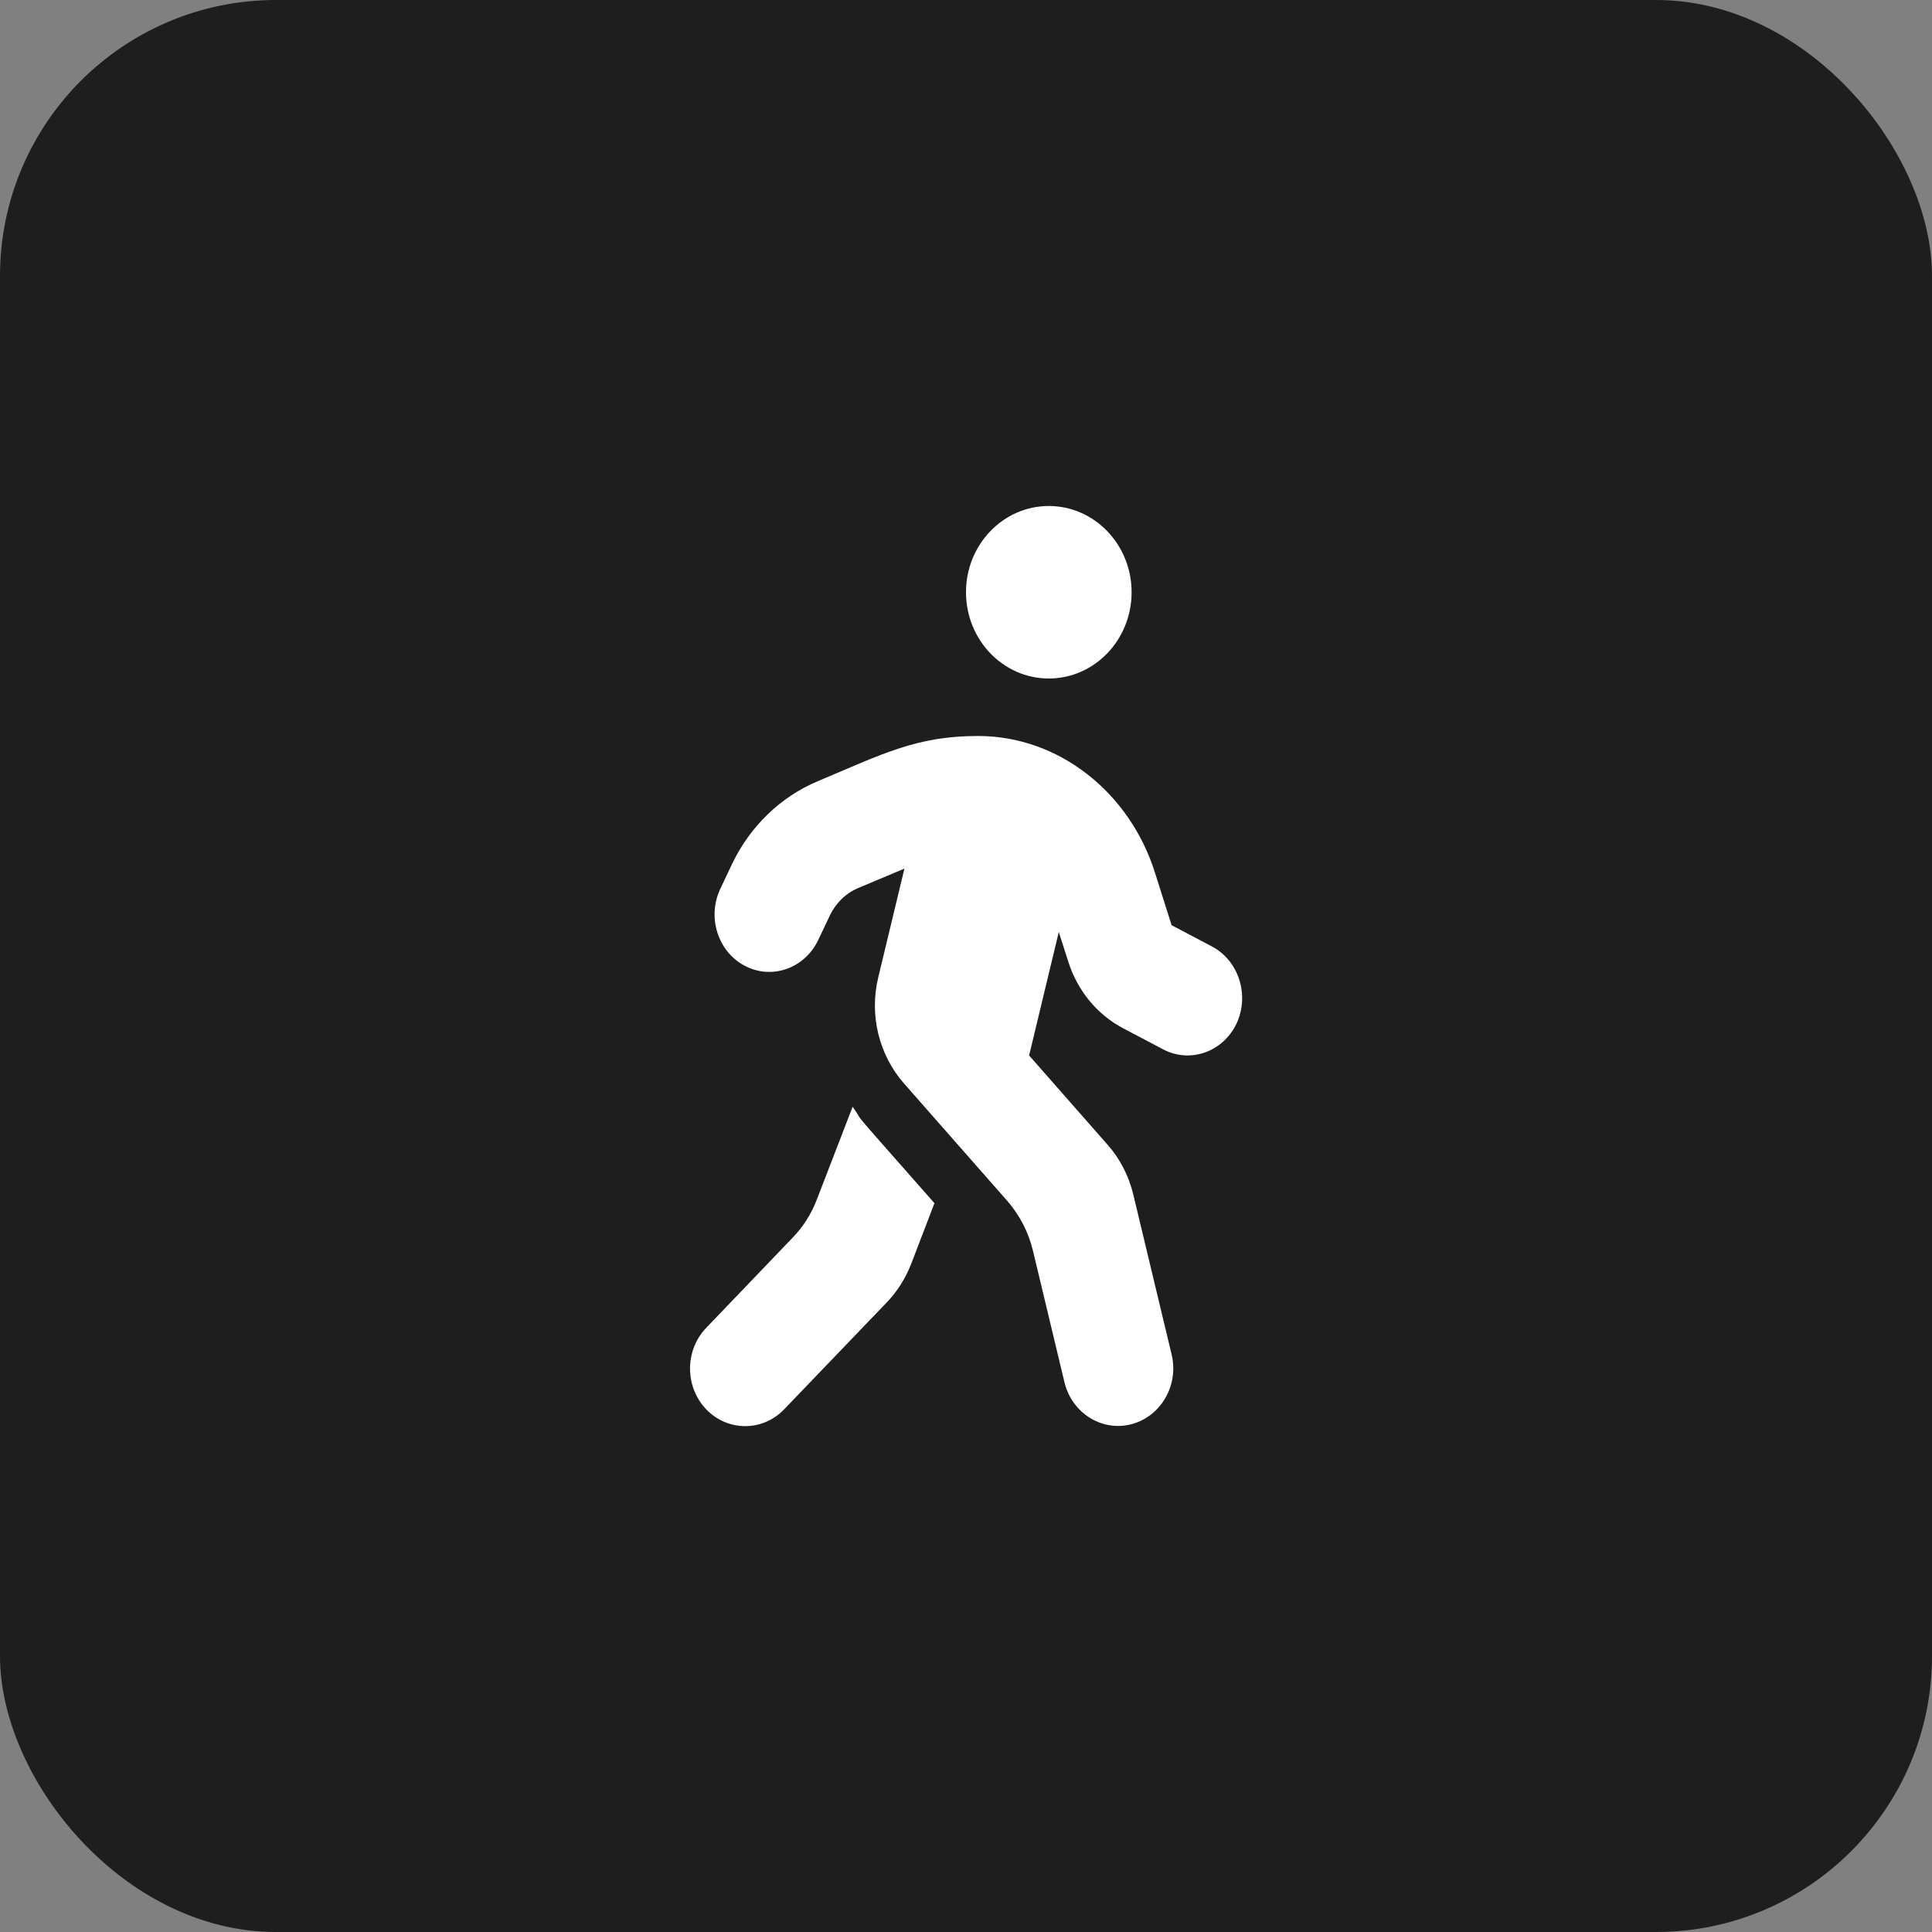 <?xml version="1.0" encoding="UTF-8"?> <svg xmlns="http://www.w3.org/2000/svg" width="42" height="42" viewBox="0 0 42 42" fill="none"><rect x="0" y="0" width="42" height="42" fill="#808080" stroke="none"/><rect width="42" height="42" rx="6" fill="#1E1E1E"></rect><g clip-path="url(#clip0_38_97)"><path d="M22.8 14.75C23.794 14.75 24.6 13.91 24.6 12.875C24.6 11.84 23.794 11 22.8 11C21.806 11 21 11.84 21 12.875C21 13.91 21.806 14.75 22.8 14.75ZM26.344 20.574L25.47 20.113L25.106 18.965C24.555 17.223 23.017 16.004 21.274 16C19.924 15.996 19.177 16.395 17.775 16.984C16.965 17.324 16.301 17.969 15.911 18.789L15.66 19.32C15.367 19.938 15.604 20.688 16.192 20.996C16.777 21.305 17.49 21.055 17.786 20.438L18.038 19.906C18.169 19.633 18.386 19.418 18.656 19.305L19.661 18.883L19.091 21.254C18.896 22.066 19.106 22.93 19.65 23.551L21.896 26.105C22.166 26.414 22.358 26.785 22.455 27.188L23.141 30.051C23.302 30.719 23.955 31.129 24.596 30.961C25.238 30.793 25.631 30.113 25.47 29.445L24.637 25.969C24.54 25.566 24.349 25.191 24.079 24.887L22.372 22.945L23.017 20.262L23.224 20.906C23.422 21.535 23.85 22.055 24.413 22.352L25.286 22.812C25.871 23.121 26.584 22.871 26.88 22.254C27.169 21.641 26.933 20.883 26.344 20.574ZM17.76 26.07C17.64 26.387 17.46 26.672 17.227 26.91L15.352 28.867C14.884 29.355 14.884 30.148 15.352 30.637C15.821 31.125 16.579 31.125 17.047 30.637L19.275 28.316C19.504 28.078 19.684 27.793 19.808 27.477L20.314 26.156C18.24 23.801 18.863 24.523 18.536 24.059L17.76 26.07Z" fill="white"></path></g><defs><clipPath id="clip0_38_97"><rect width="12" height="20" fill="white" transform="translate(15 11)"></rect></clipPath></defs></svg> 